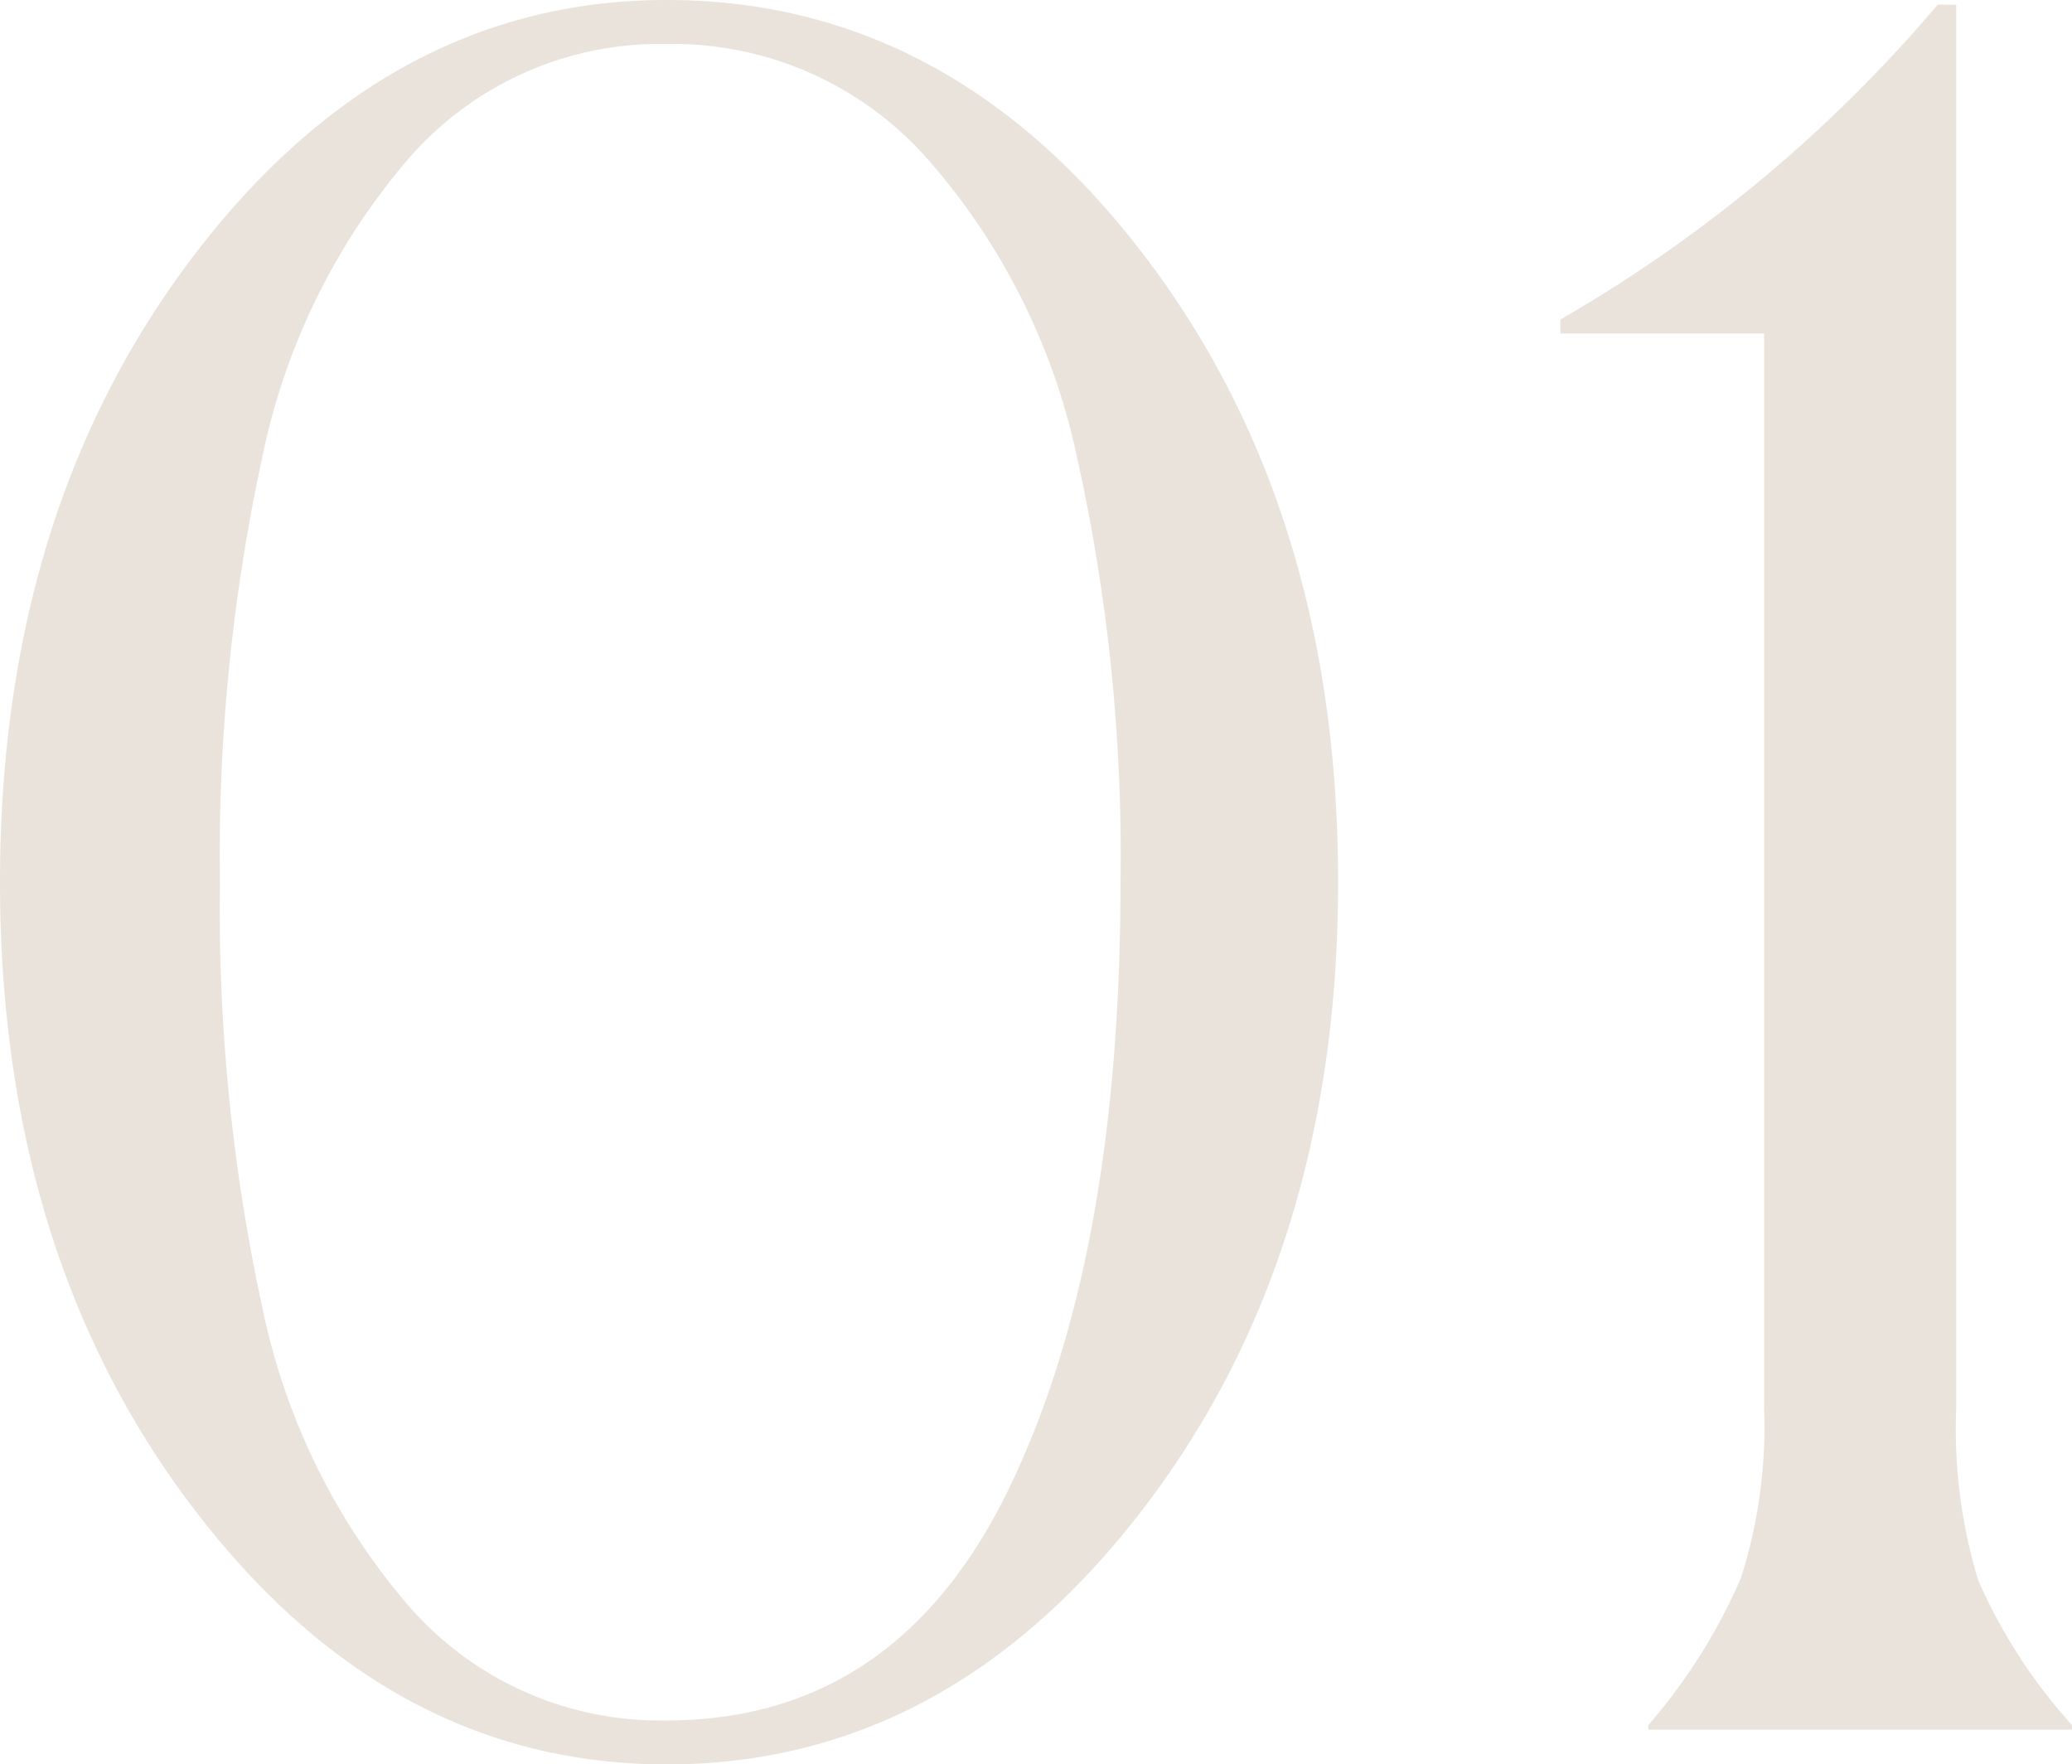 <svg xmlns="http://www.w3.org/2000/svg" width="53.7" height="45.72" viewBox="0 0 53.7 45.72">
  <path id="flow01" d="M-40.02.9q-7.2,0-12.24-6.6T-57.3-21.96q0-9.66,5.04-16.26t12.24-6.6q7.32,0,12.36,6.6t5.04,16.26q0,9.66-5.07,16.26T-40.02.9Zm0-1.14q5.94,0,8.85-5.97t2.91-15.75A47.463,47.463,0,0,0-29.4-33.03a17.023,17.023,0,0,0-3.87-7.68,8.8,8.8,0,0,0-6.75-2.97,8.619,8.619,0,0,0-6.69,2.97,17.127,17.127,0,0,0-3.78,7.68A48.7,48.7,0,0,0-51.6-21.96a48.7,48.7,0,0,0,1.11,11.07,17.127,17.127,0,0,0,3.78,7.68A8.619,8.619,0,0,0-40.02-.24ZM-14.58,0V-.12a14.753,14.753,0,0,0,2.4-3.81,12.911,12.911,0,0,0,.6-4.41V-36.18h-5.28v-.36A37.063,37.063,0,0,0-7.08-44.7h.48V-8.34a13.452,13.452,0,0,0,.57,4.47A13.916,13.916,0,0,0-3.6-.12V0Z" transform="translate(57.3 44.82)" fill="#dcd0c4" opacity="0.6"/>
</svg>

